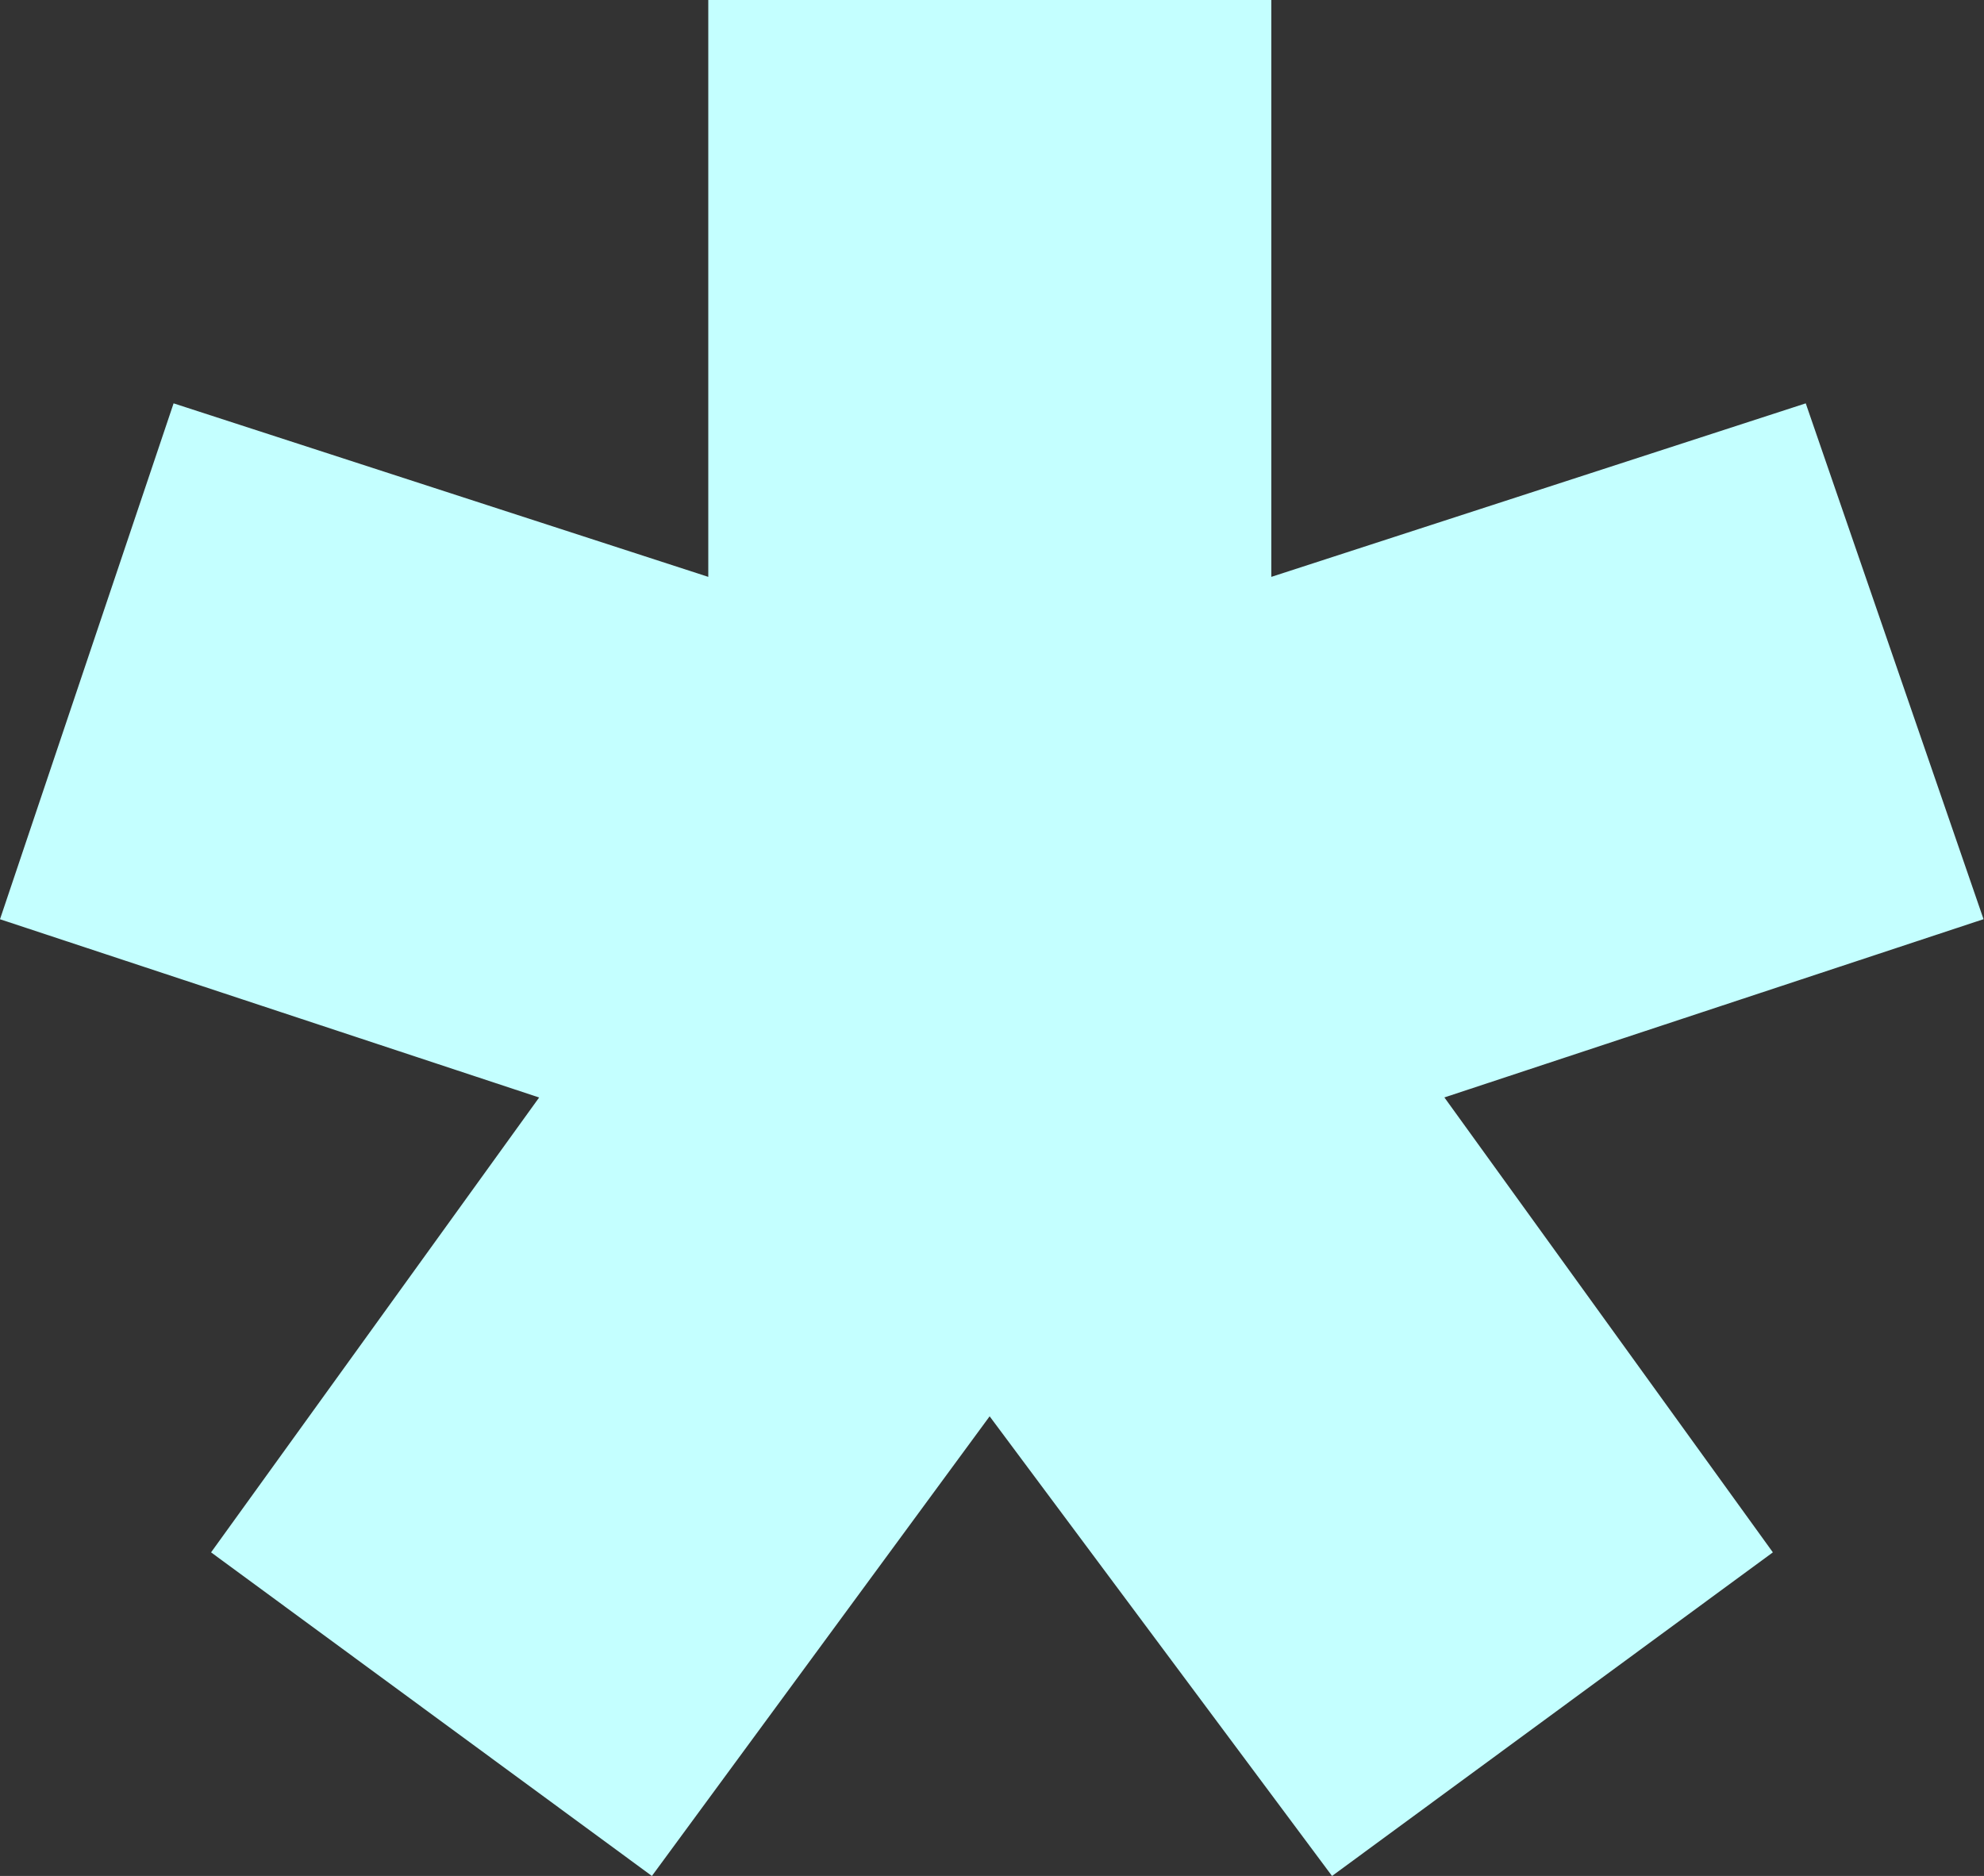 <svg xmlns="http://www.w3.org/2000/svg" width="29.807" height="28.185" viewBox="0 0 29.807 28.185"><rect x="0" y="0" width="29.807" height="28.185" fill="#333333" stroke="none"/><path d="M10.641,0V8.667L2.608,6.06,0,13.811l8.1,2.678L3.171,23.323l6.623,4.862,5.074-6.906,5.144,6.906,6.623-4.862L21.7,16.488l8.1-2.678L27.129,6.06,19.1,8.667V0Z" transform="translate(0 0)" fill="#C4FFFF"/></svg>